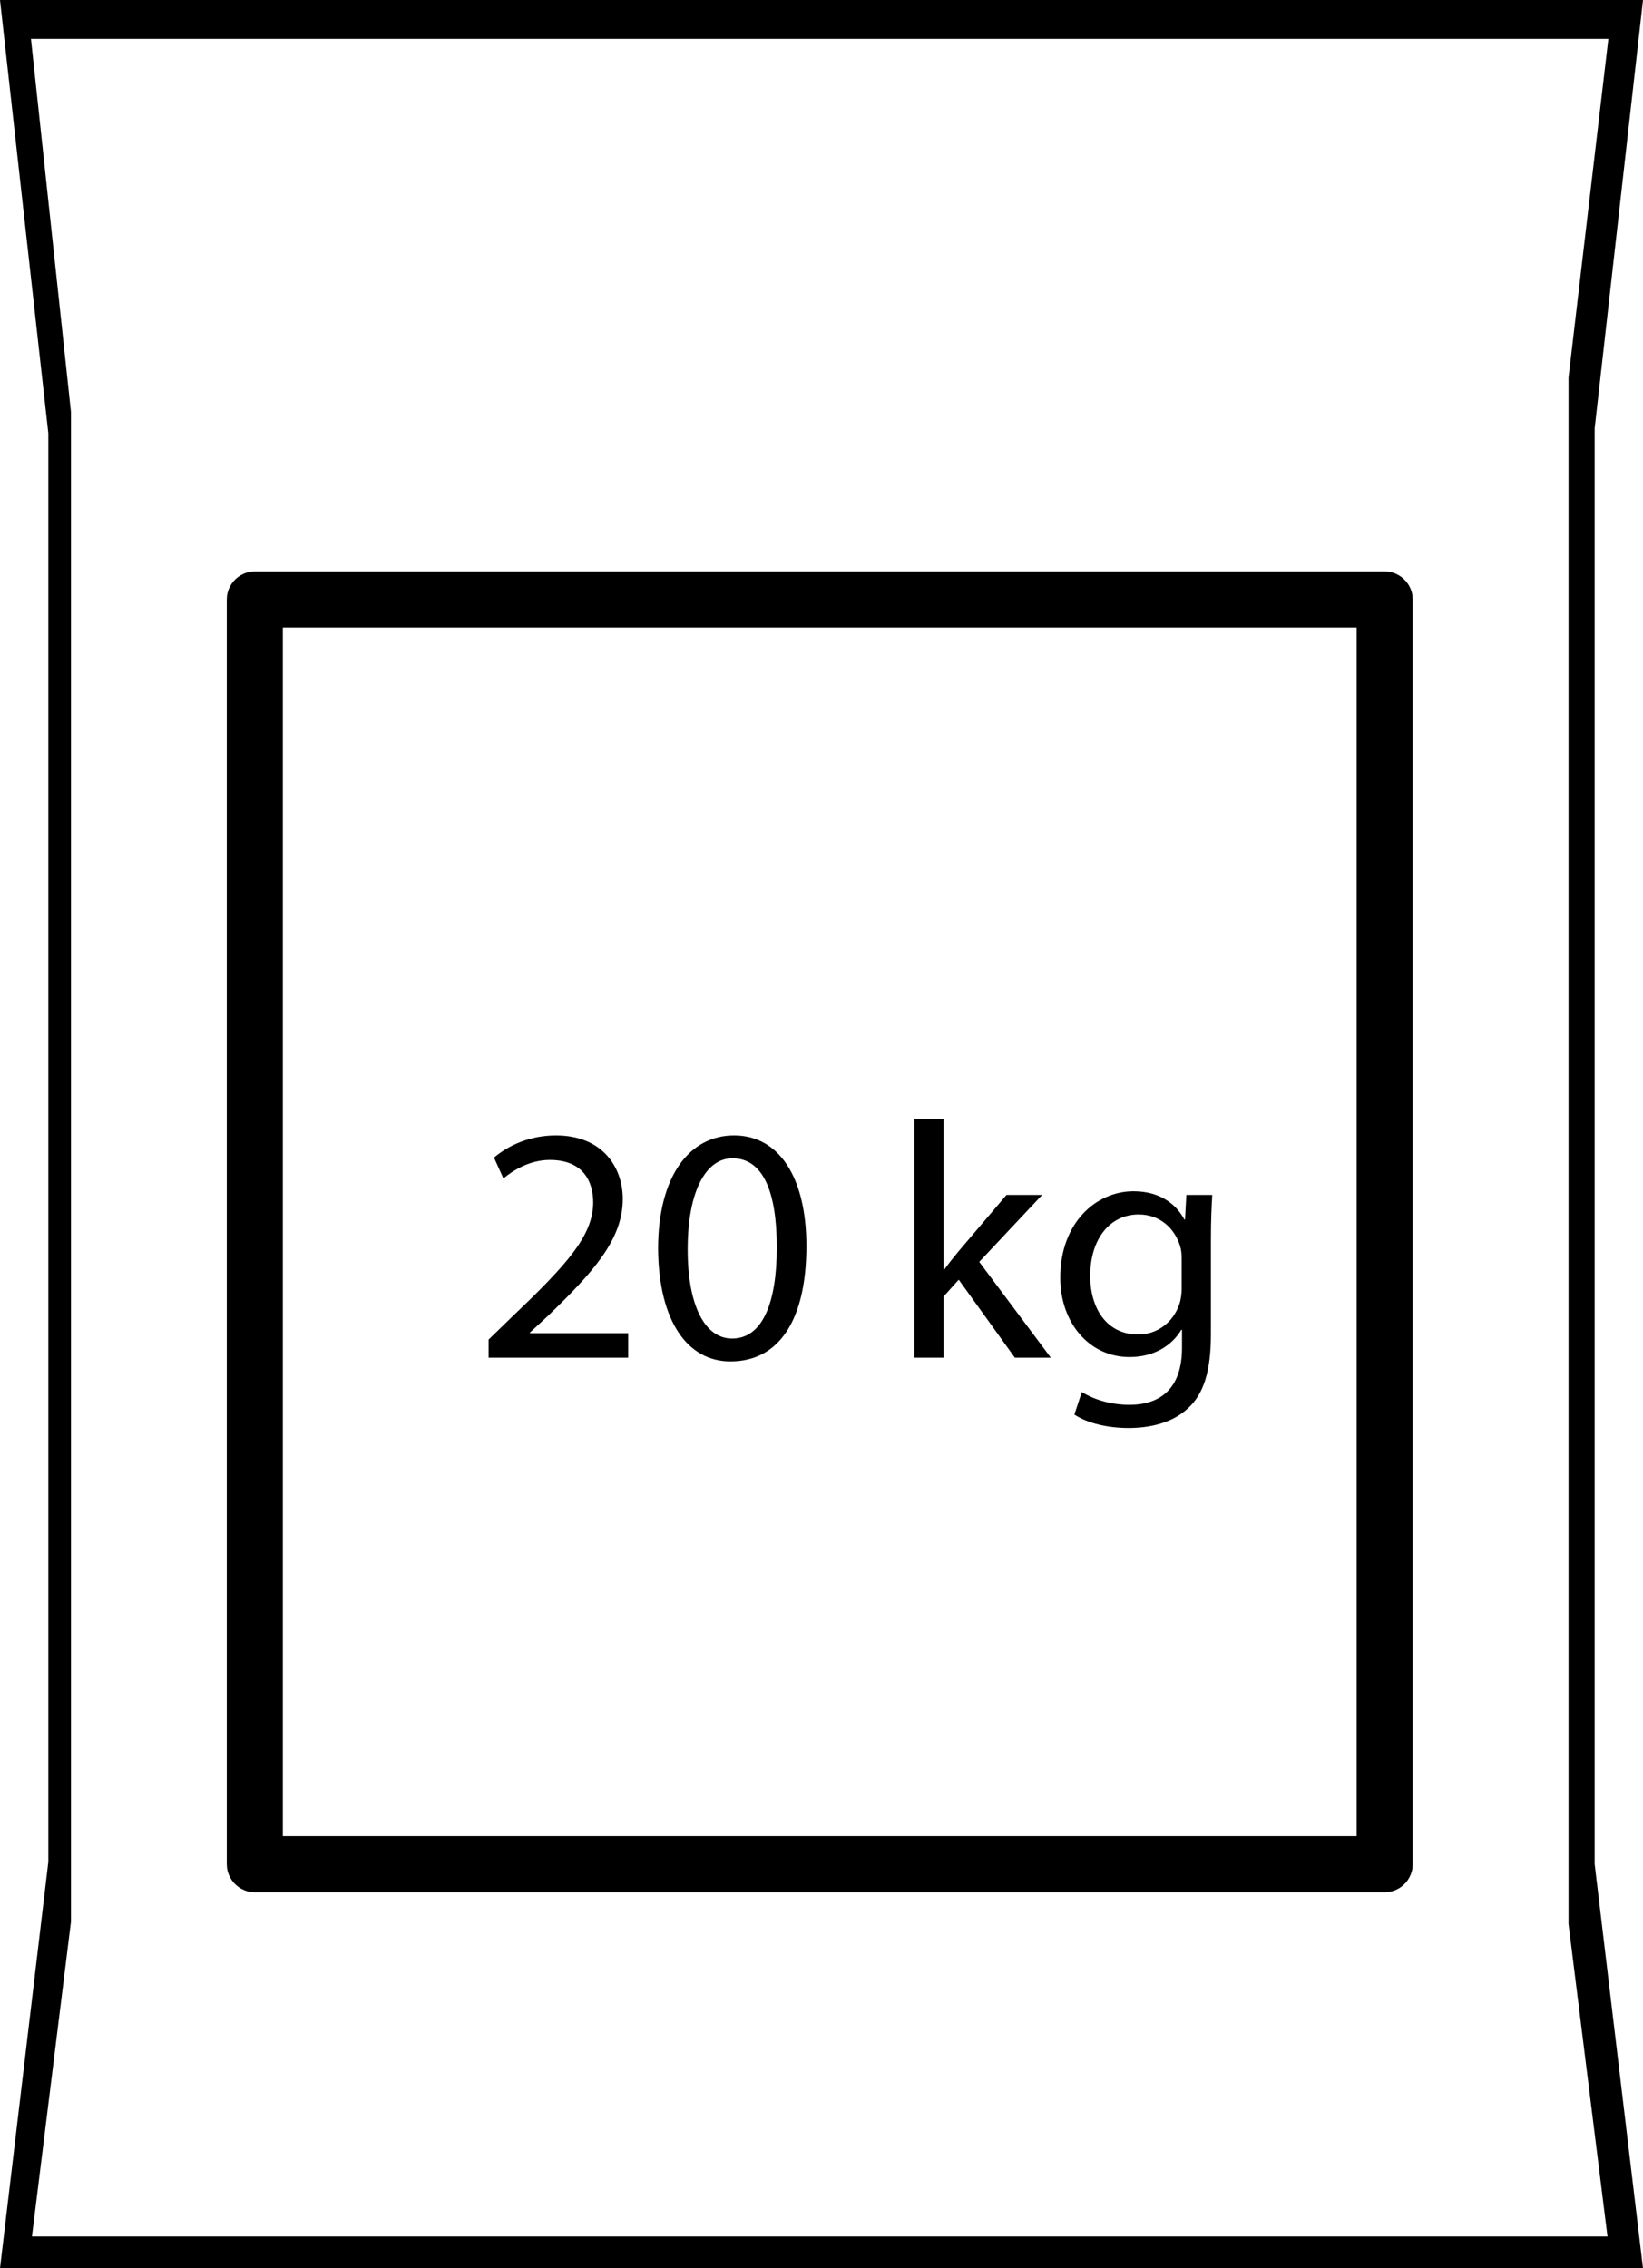 <svg xmlns="http://www.w3.org/2000/svg" id="Layer_1" data-name="Layer 1" viewBox="0 0 732.88 1011.51"><path d="M0,1011.5l21.56-181.24V193.24L0,0h732.88l-21.56,191.01v640.26l21.56,180.25H0ZM31.66,183.77v673.13c-5.8,46.81-11.61,93.62-17.41,140.43h702.79l-17.38-139.34V168.34l17.77-151.01H13.81c5.95,55.48,11.9,110.96,17.85,166.44ZM113.66,843.82c-.54-.04-1.09-.04-1.63-.11-1.08-.14-2.14-.43-3.15-.84-3.56-1.48-6.29-4.59-7.29-8.31-.38-1.41-.33-1.79-.43-3.23V267.32c.09-1.45.05-1.83.43-3.23,1-3.72,3.73-6.84,7.29-8.31,1.01-.42,2.07-.7,3.15-.84.54-.07,1.09-.07,1.63-.11h504c.54.04,1.09.04,1.63.11,1.08.14,2.14.43,3.15.84,3.56,1.48,6.29,4.59,7.29,8.31.38,1.41.33,1.79.43,3.23v564c-.09,1.45-.05,1.83-.43,3.23-1,3.72-3.73,6.84-7.29,8.31-1.01.42-2.07.7-3.15.84-.54.07-1.09.07-1.63.11H113.66ZM126.16,818.82h479V279.82H126.16v539Z" style="fill-rule: evenodd;"></path><g><path d="M217.95,605.46v-8.1l10.35-10.05c24.9-23.7,36.15-36.3,36.3-51,0-9.9-4.8-19.05-19.35-19.05-8.85,0-16.2,4.5-20.7,8.25l-4.2-9.3c6.75-5.7,16.35-9.9,27.6-9.9,21,0,29.85,14.4,29.85,28.35,0,18-13.05,32.55-33.6,52.35l-7.8,7.2v.3h43.8v10.95h-62.25Z"></path><path d="M359.7,555.66c0,33.15-12.3,51.45-33.9,51.45-19.05,0-31.95-17.85-32.25-50.1,0-32.7,14.1-50.7,33.9-50.7s32.25,18.3,32.25,49.35ZM306.75,557.16c0,25.35,7.8,39.75,19.8,39.75,13.5,0,19.95-15.75,19.95-40.65s-6.15-39.75-19.8-39.75c-11.55,0-19.95,14.1-19.95,40.65Z"></path><path d="M420.9,566.16h.3c1.8-2.55,4.35-5.7,6.45-8.25l21.3-25.05h15.9l-28.05,29.85,31.95,42.75h-16.05l-25.05-34.8-6.75,7.5v27.3h-13.05v-106.5h13.05v67.2Z"></path><path d="M540.74,532.86c-.3,5.25-.6,11.1-.6,19.95v42.15c0,16.65-3.3,26.85-10.35,33.15-7.05,6.6-17.25,8.7-26.4,8.7s-18.3-2.1-24.15-6l3.3-10.05c4.8,3,12.3,5.7,21.3,5.7,13.5,0,23.4-7.05,23.4-25.35v-8.1h-.3c-4.05,6.75-11.85,12.15-23.1,12.15-18,0-30.9-15.3-30.9-35.4,0-24.6,16.05-38.55,32.7-38.55,12.6,0,19.5,6.6,22.65,12.6h.3l.6-10.95h11.55ZM527.1,561.51c0-2.25-.15-4.2-.75-6-2.4-7.65-8.85-13.95-18.45-13.95-12.6,0-21.6,10.65-21.6,27.45,0,14.25,7.2,26.1,21.45,26.1,8.1,0,15.45-5.1,18.3-13.5.75-2.25,1.05-4.8,1.05-7.05v-13.05Z"></path></g></svg>
